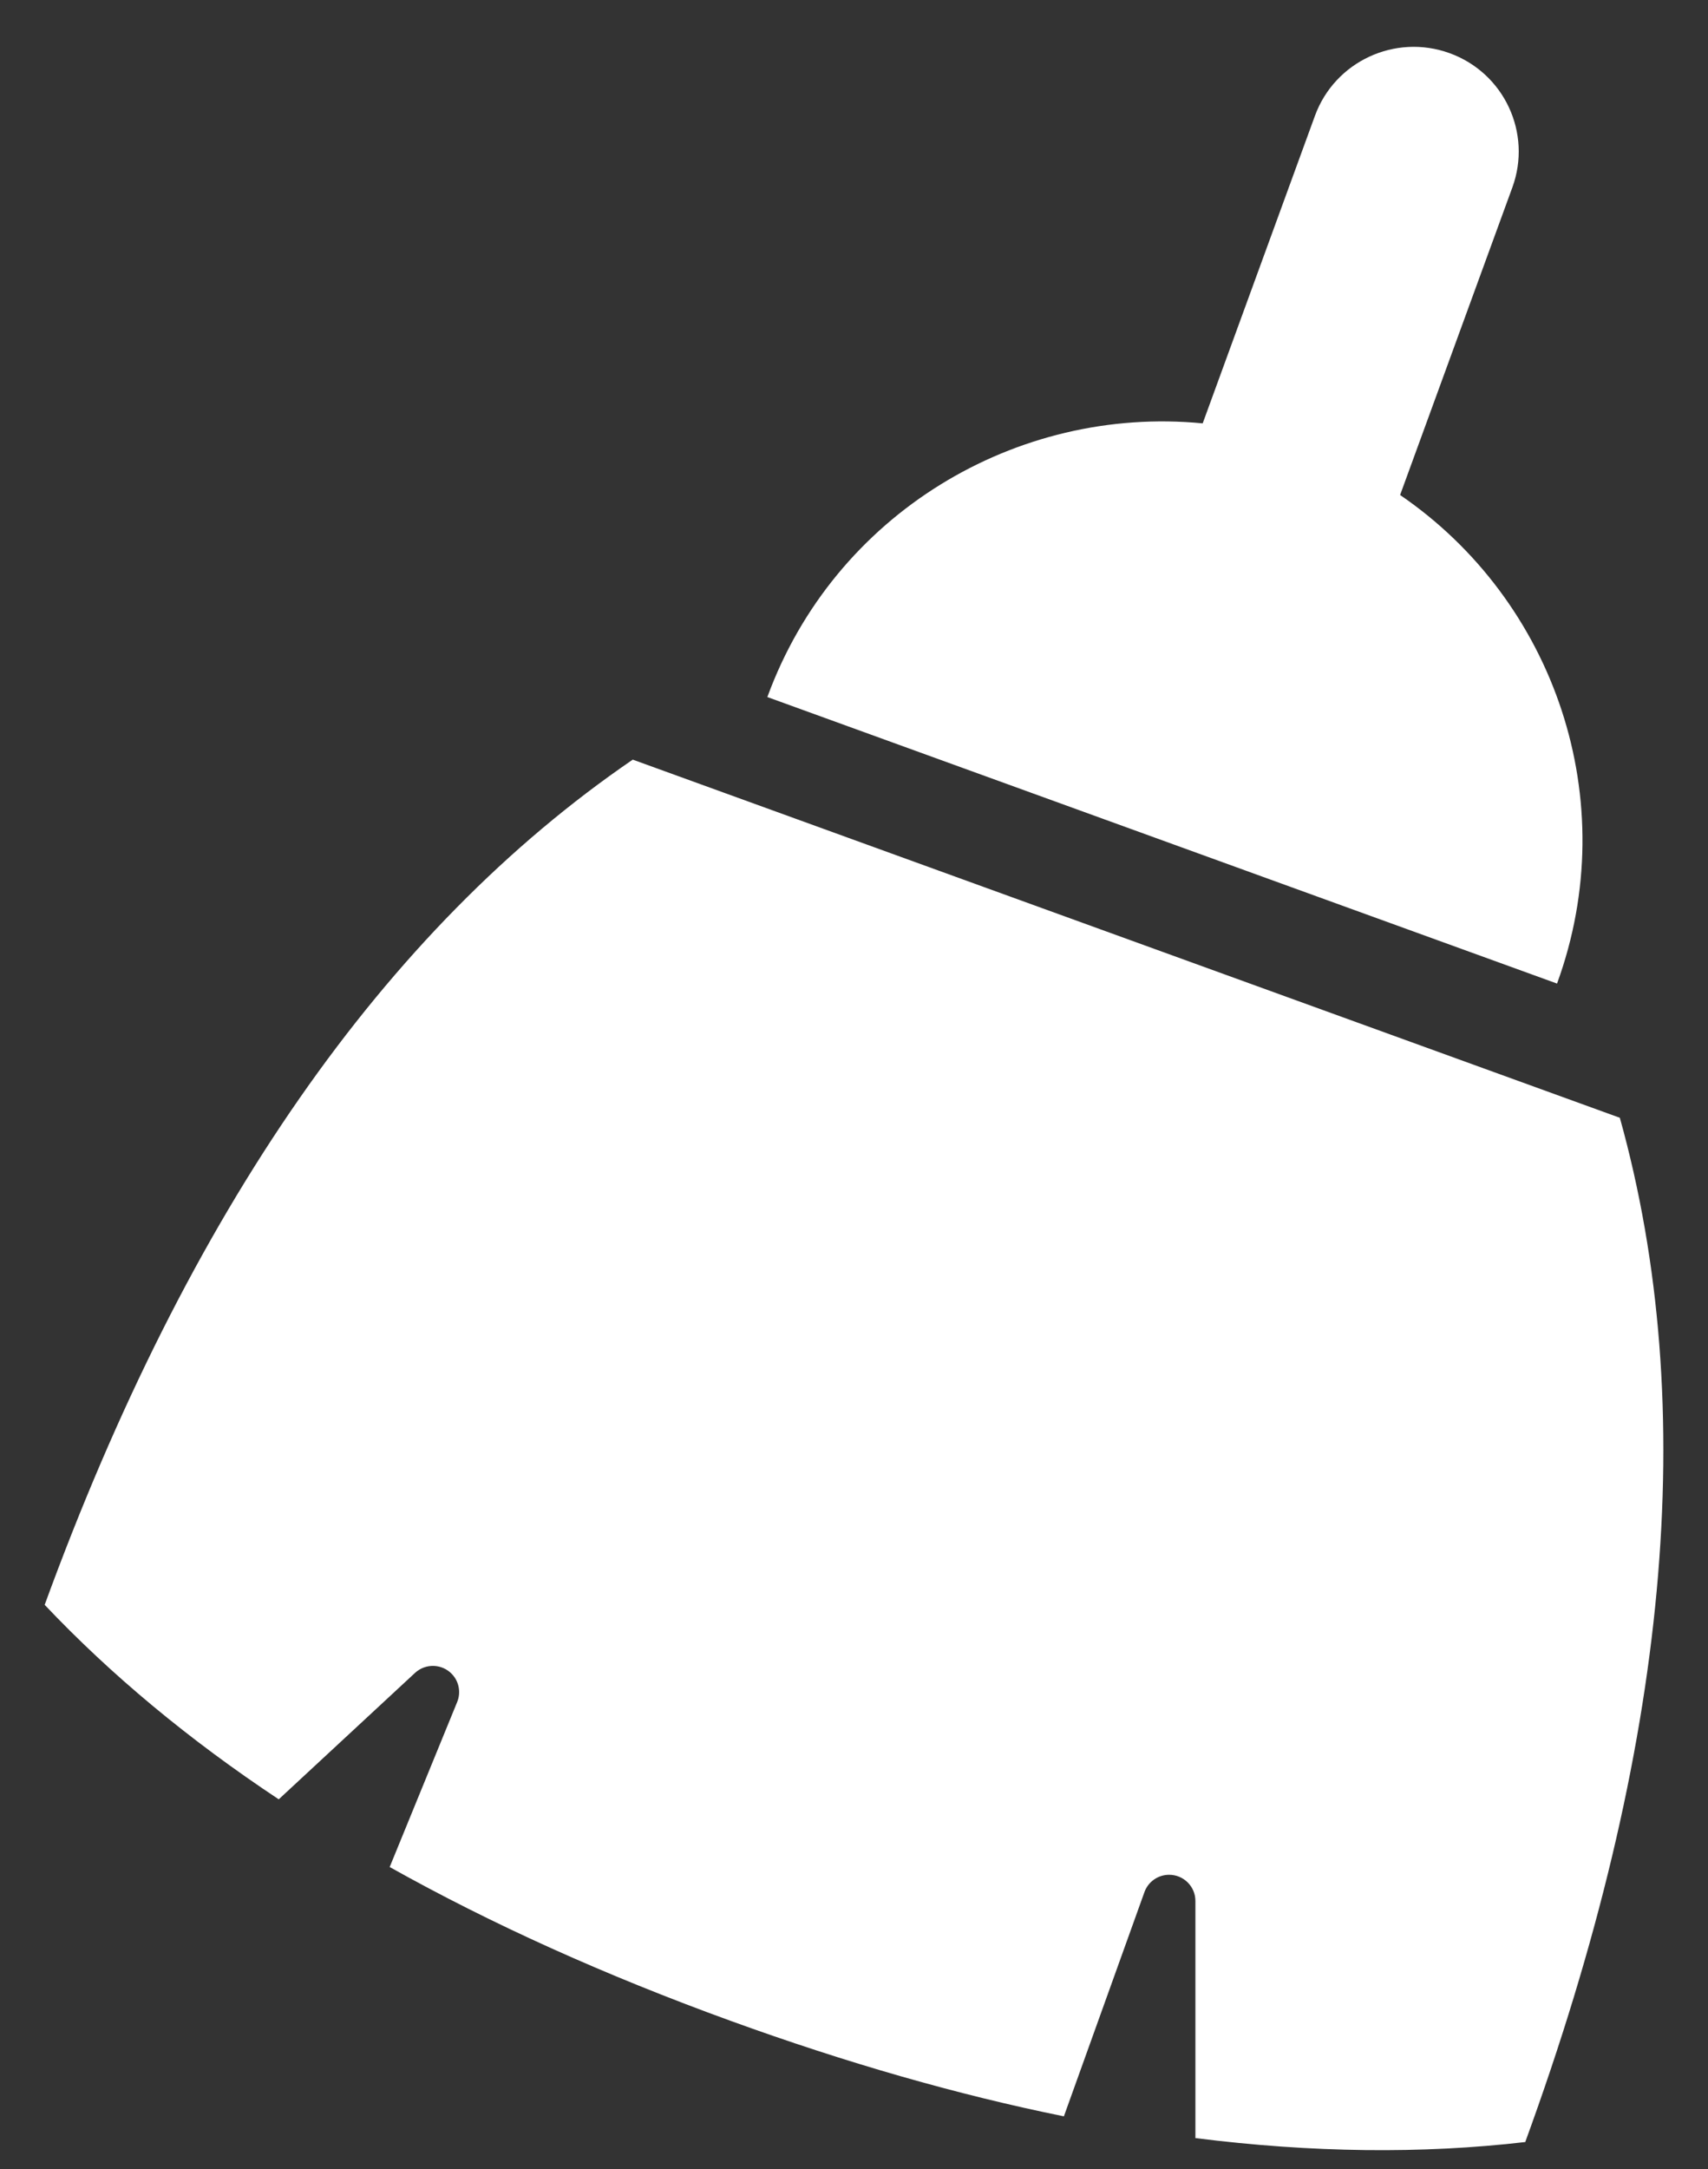 <svg width="26" height="33" viewBox="0 0 26 33" fill="none" xmlns="http://www.w3.org/2000/svg">
<rect x="0" y="0" width="26" height="33" fill="#333333" stroke="none"/>
<path d="M21.313 7.531C23.662 9.135 24.721 12.174 23.702 14.964L11.681 10.605C12.701 7.815 15.473 6.166 18.308 6.441L20.017 1.761C20.319 0.935 21.237 0.508 22.067 0.809C22.897 1.11 23.324 2.024 23.022 2.851L21.313 7.531ZM16.195 32.198C14.581 31.871 12.892 31.387 11.129 30.748C9.21 30.052 7.478 29.271 5.932 28.405L6.96 25.893C7.018 25.75 6.988 25.585 6.882 25.472C6.732 25.311 6.479 25.302 6.317 25.452L4.243 27.375C2.878 26.47 1.69 25.483 0.68 24.416C2.868 18.428 5.852 14.142 9.632 11.557L24.658 17.006C25.886 21.407 25.406 26.601 23.218 32.589C21.642 32.772 19.968 32.752 18.197 32.529V28.921C18.197 28.701 18.018 28.523 17.797 28.523C17.628 28.523 17.478 28.628 17.421 28.787L16.195 32.198Z" fill="white"/>
</svg>
